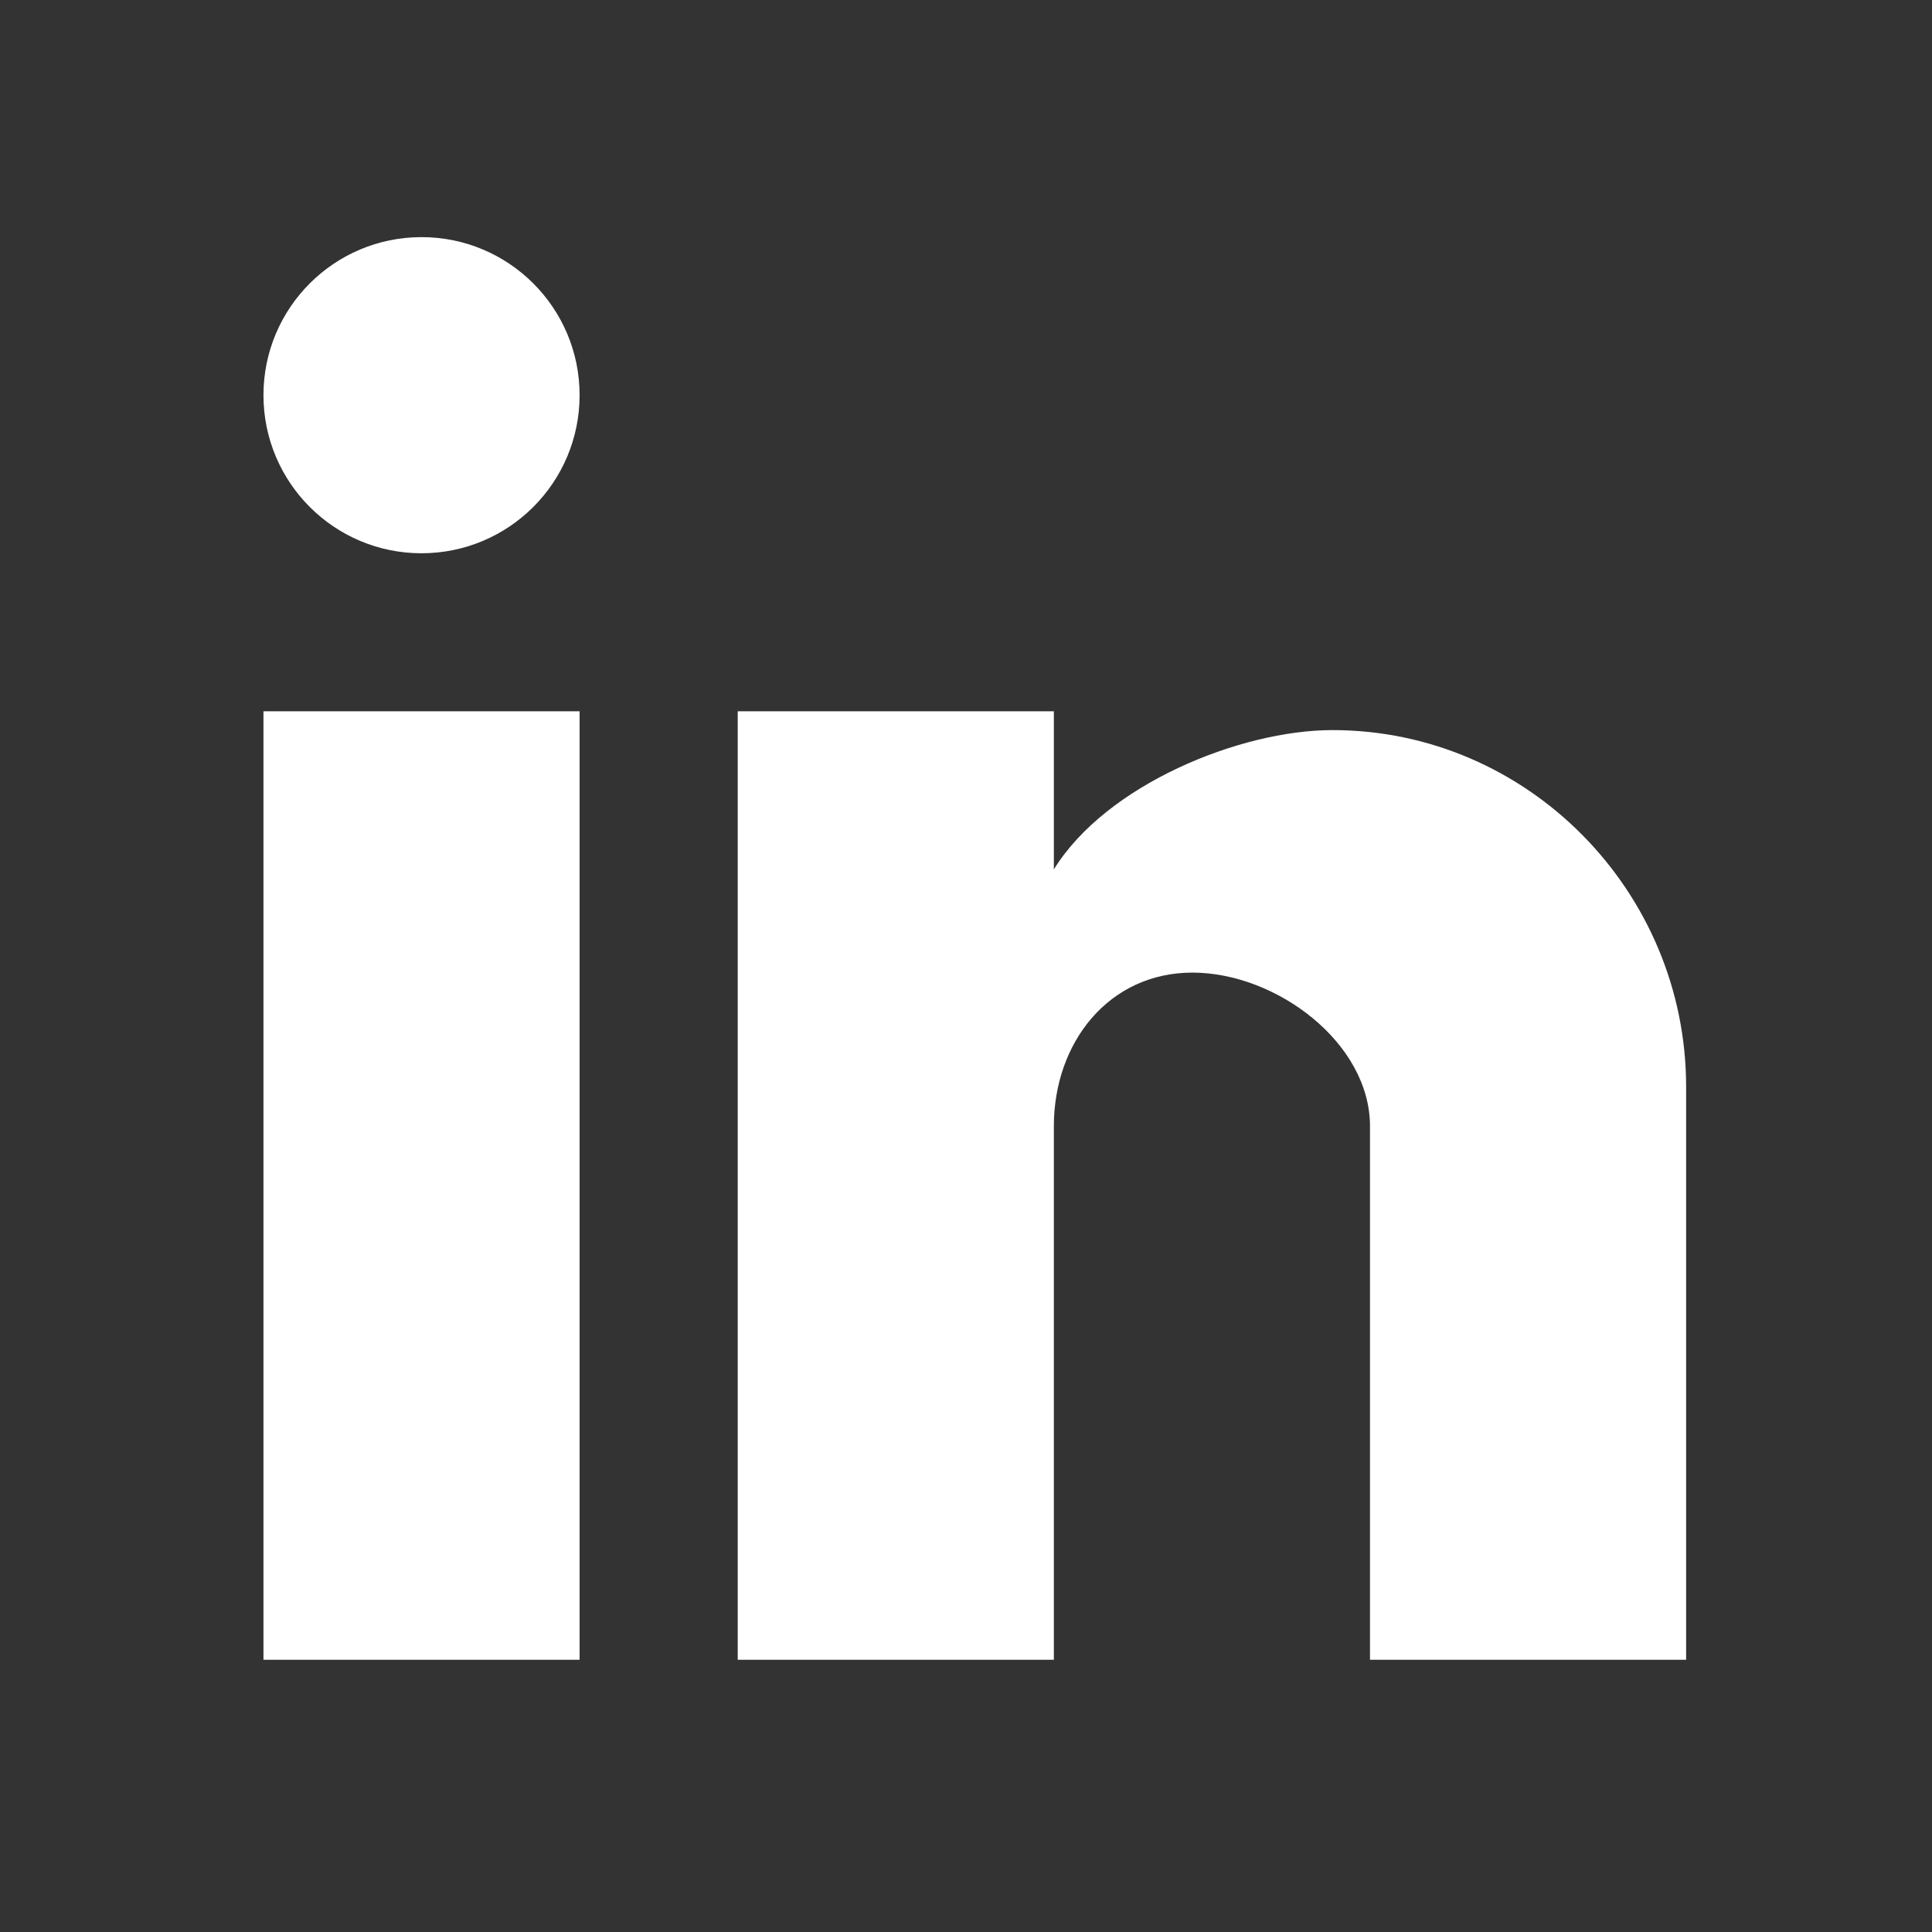 <svg width="19" height="19" viewBox="0 0 19 19" fill="none" xmlns="http://www.w3.org/2000/svg">
<rect x="0" y="0" width="19" height="19" fill="#333333" stroke="none"/>
<path d="M16.582 16.323H13.473V11.076C13.473 10.253 12.549 9.565 11.727 9.565C10.904 9.565 10.364 10.253 10.364 11.076V16.323H7.255V6.995H10.364V8.55C10.878 7.717 12.195 7.18 13.104 7.18C15.025 7.18 16.582 8.767 16.582 10.688V16.323ZM5.7 16.323H2.591V6.995H5.7V16.323ZM4.145 2.332C5.004 2.332 5.7 3.028 5.7 3.886C5.7 4.745 5.004 5.441 4.145 5.441C3.287 5.441 2.591 4.745 2.591 3.886C2.591 3.028 3.287 2.332 4.145 2.332Z" fill="white"/>
</svg>
